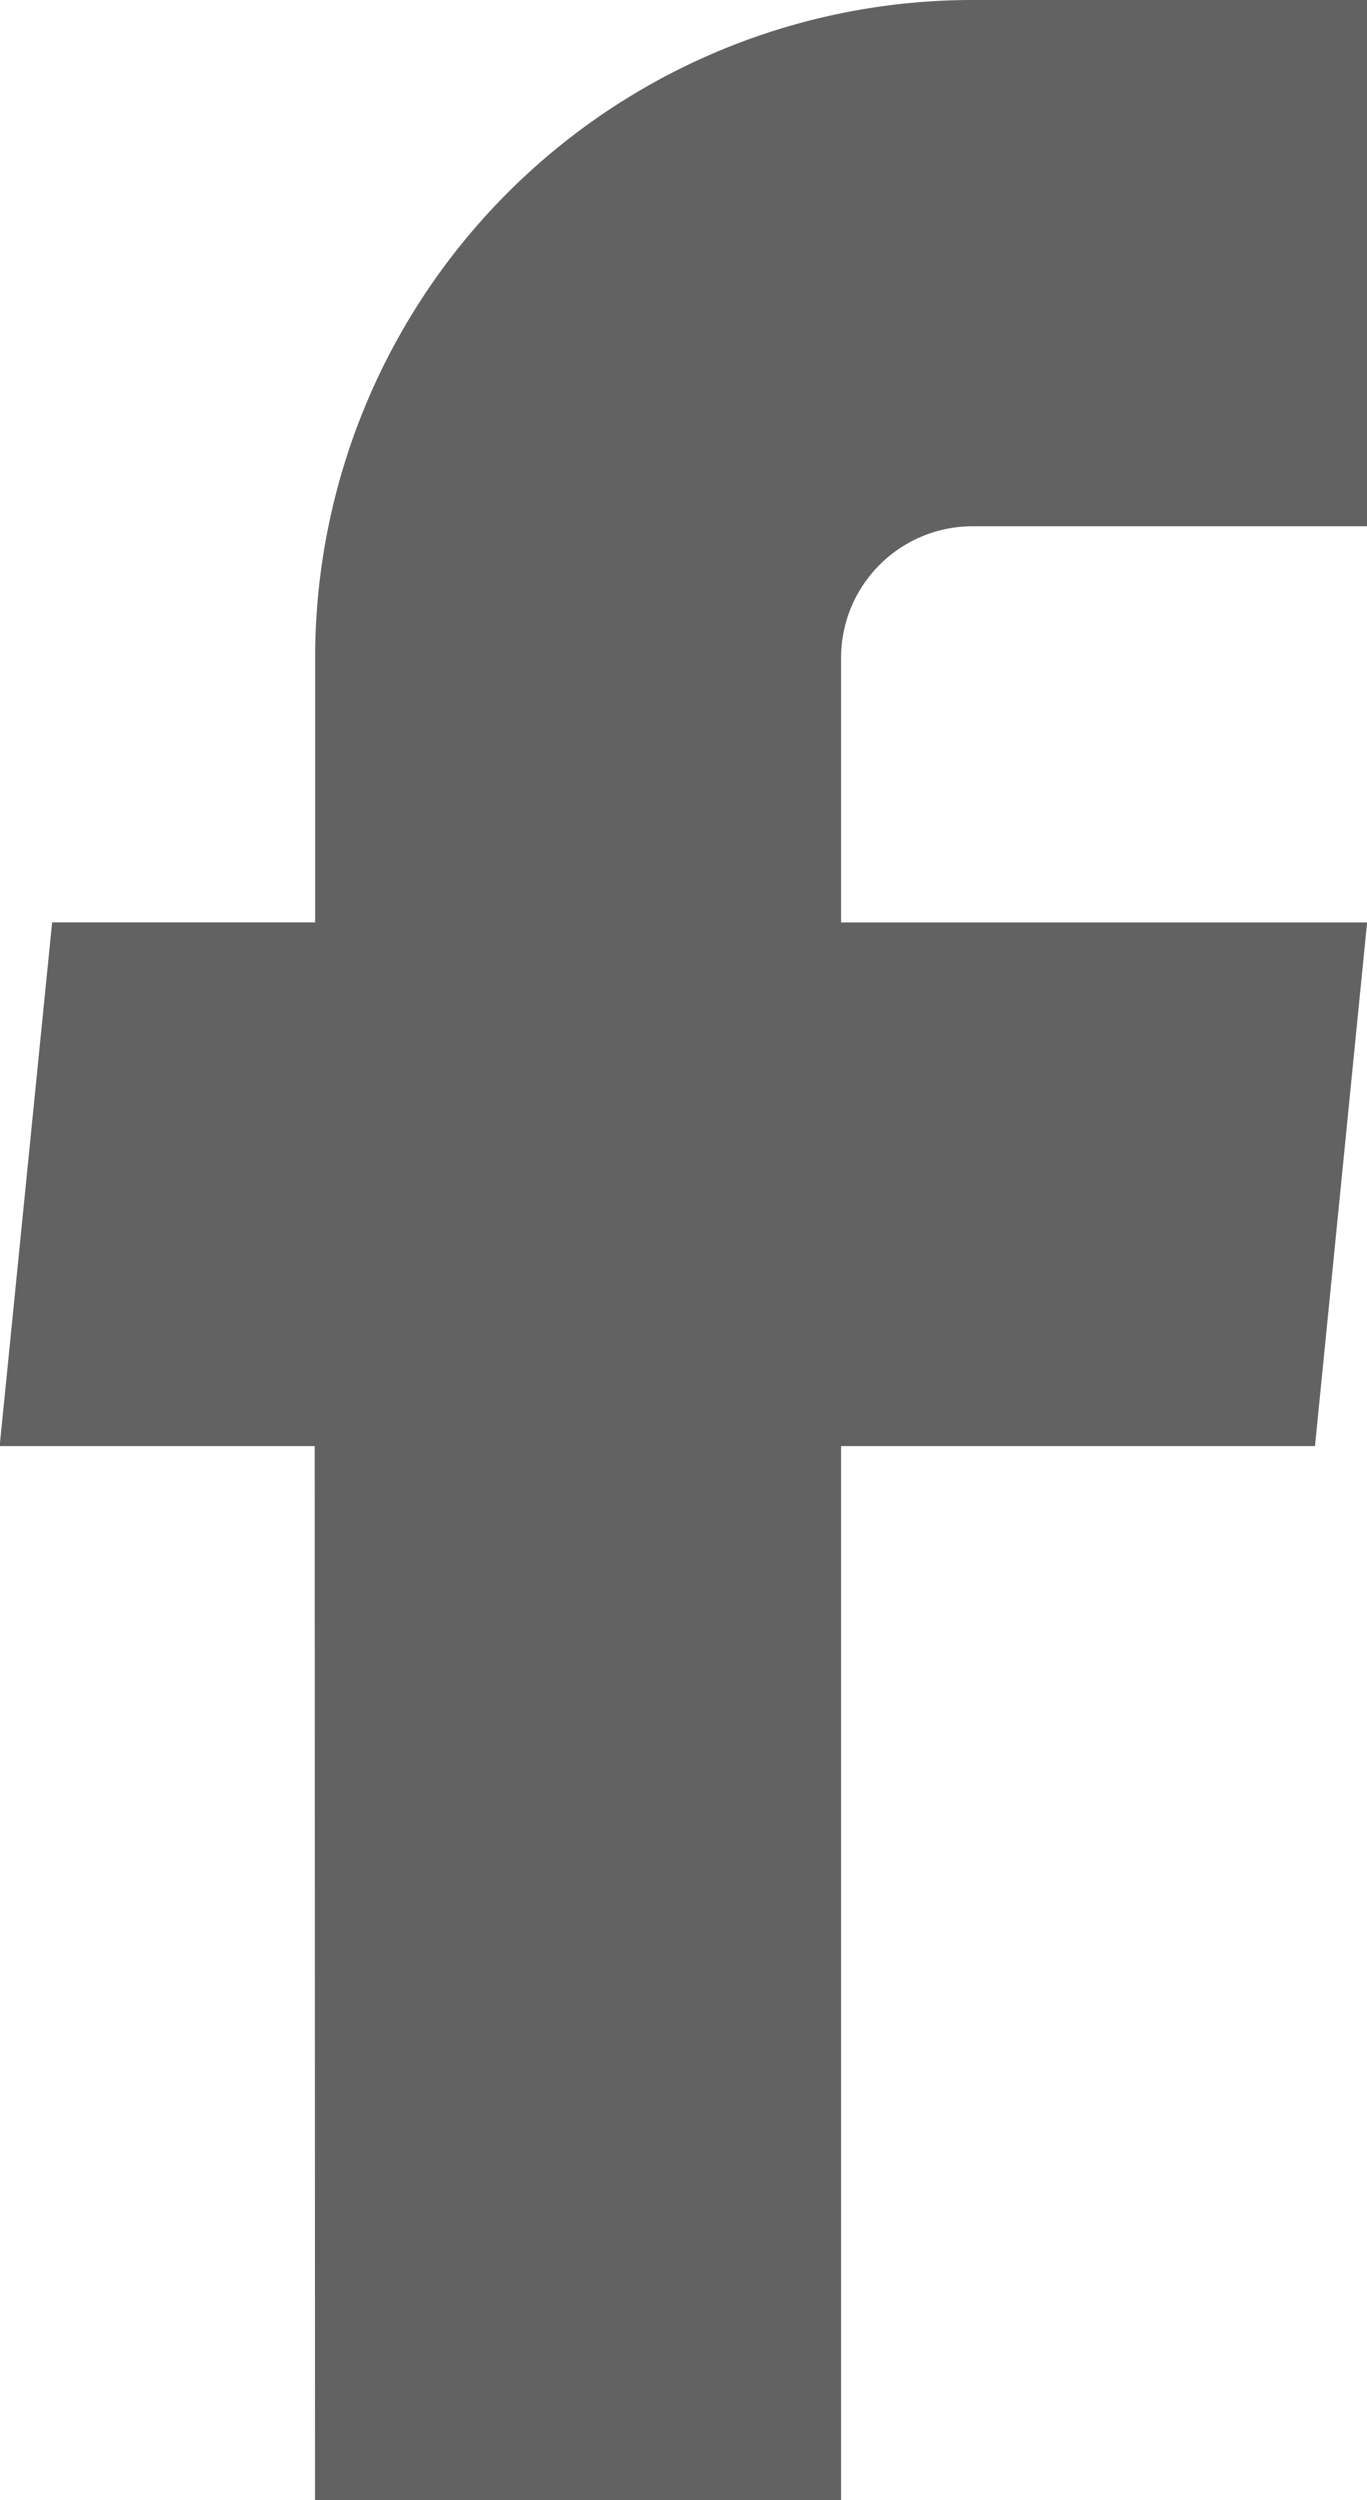 <svg xmlns="http://www.w3.org/2000/svg" width="12.037" height="22" viewBox="0 0 12.037 22">
  <g id="facebook" transform="translate(-10.203 -3.75)">
    <path id="Path_72" data-name="Path 72" d="M12.977,25.75h4.632V16.475h4.173l.459-4.608H17.609V9.539a1.158,1.158,0,0,1,1.158-1.158H22.24V3.75H18.767a5.789,5.789,0,0,0-5.789,5.789v2.327H10.662L10.2,16.475h2.774Z" fill="#626262"/>
  </g>
</svg>
